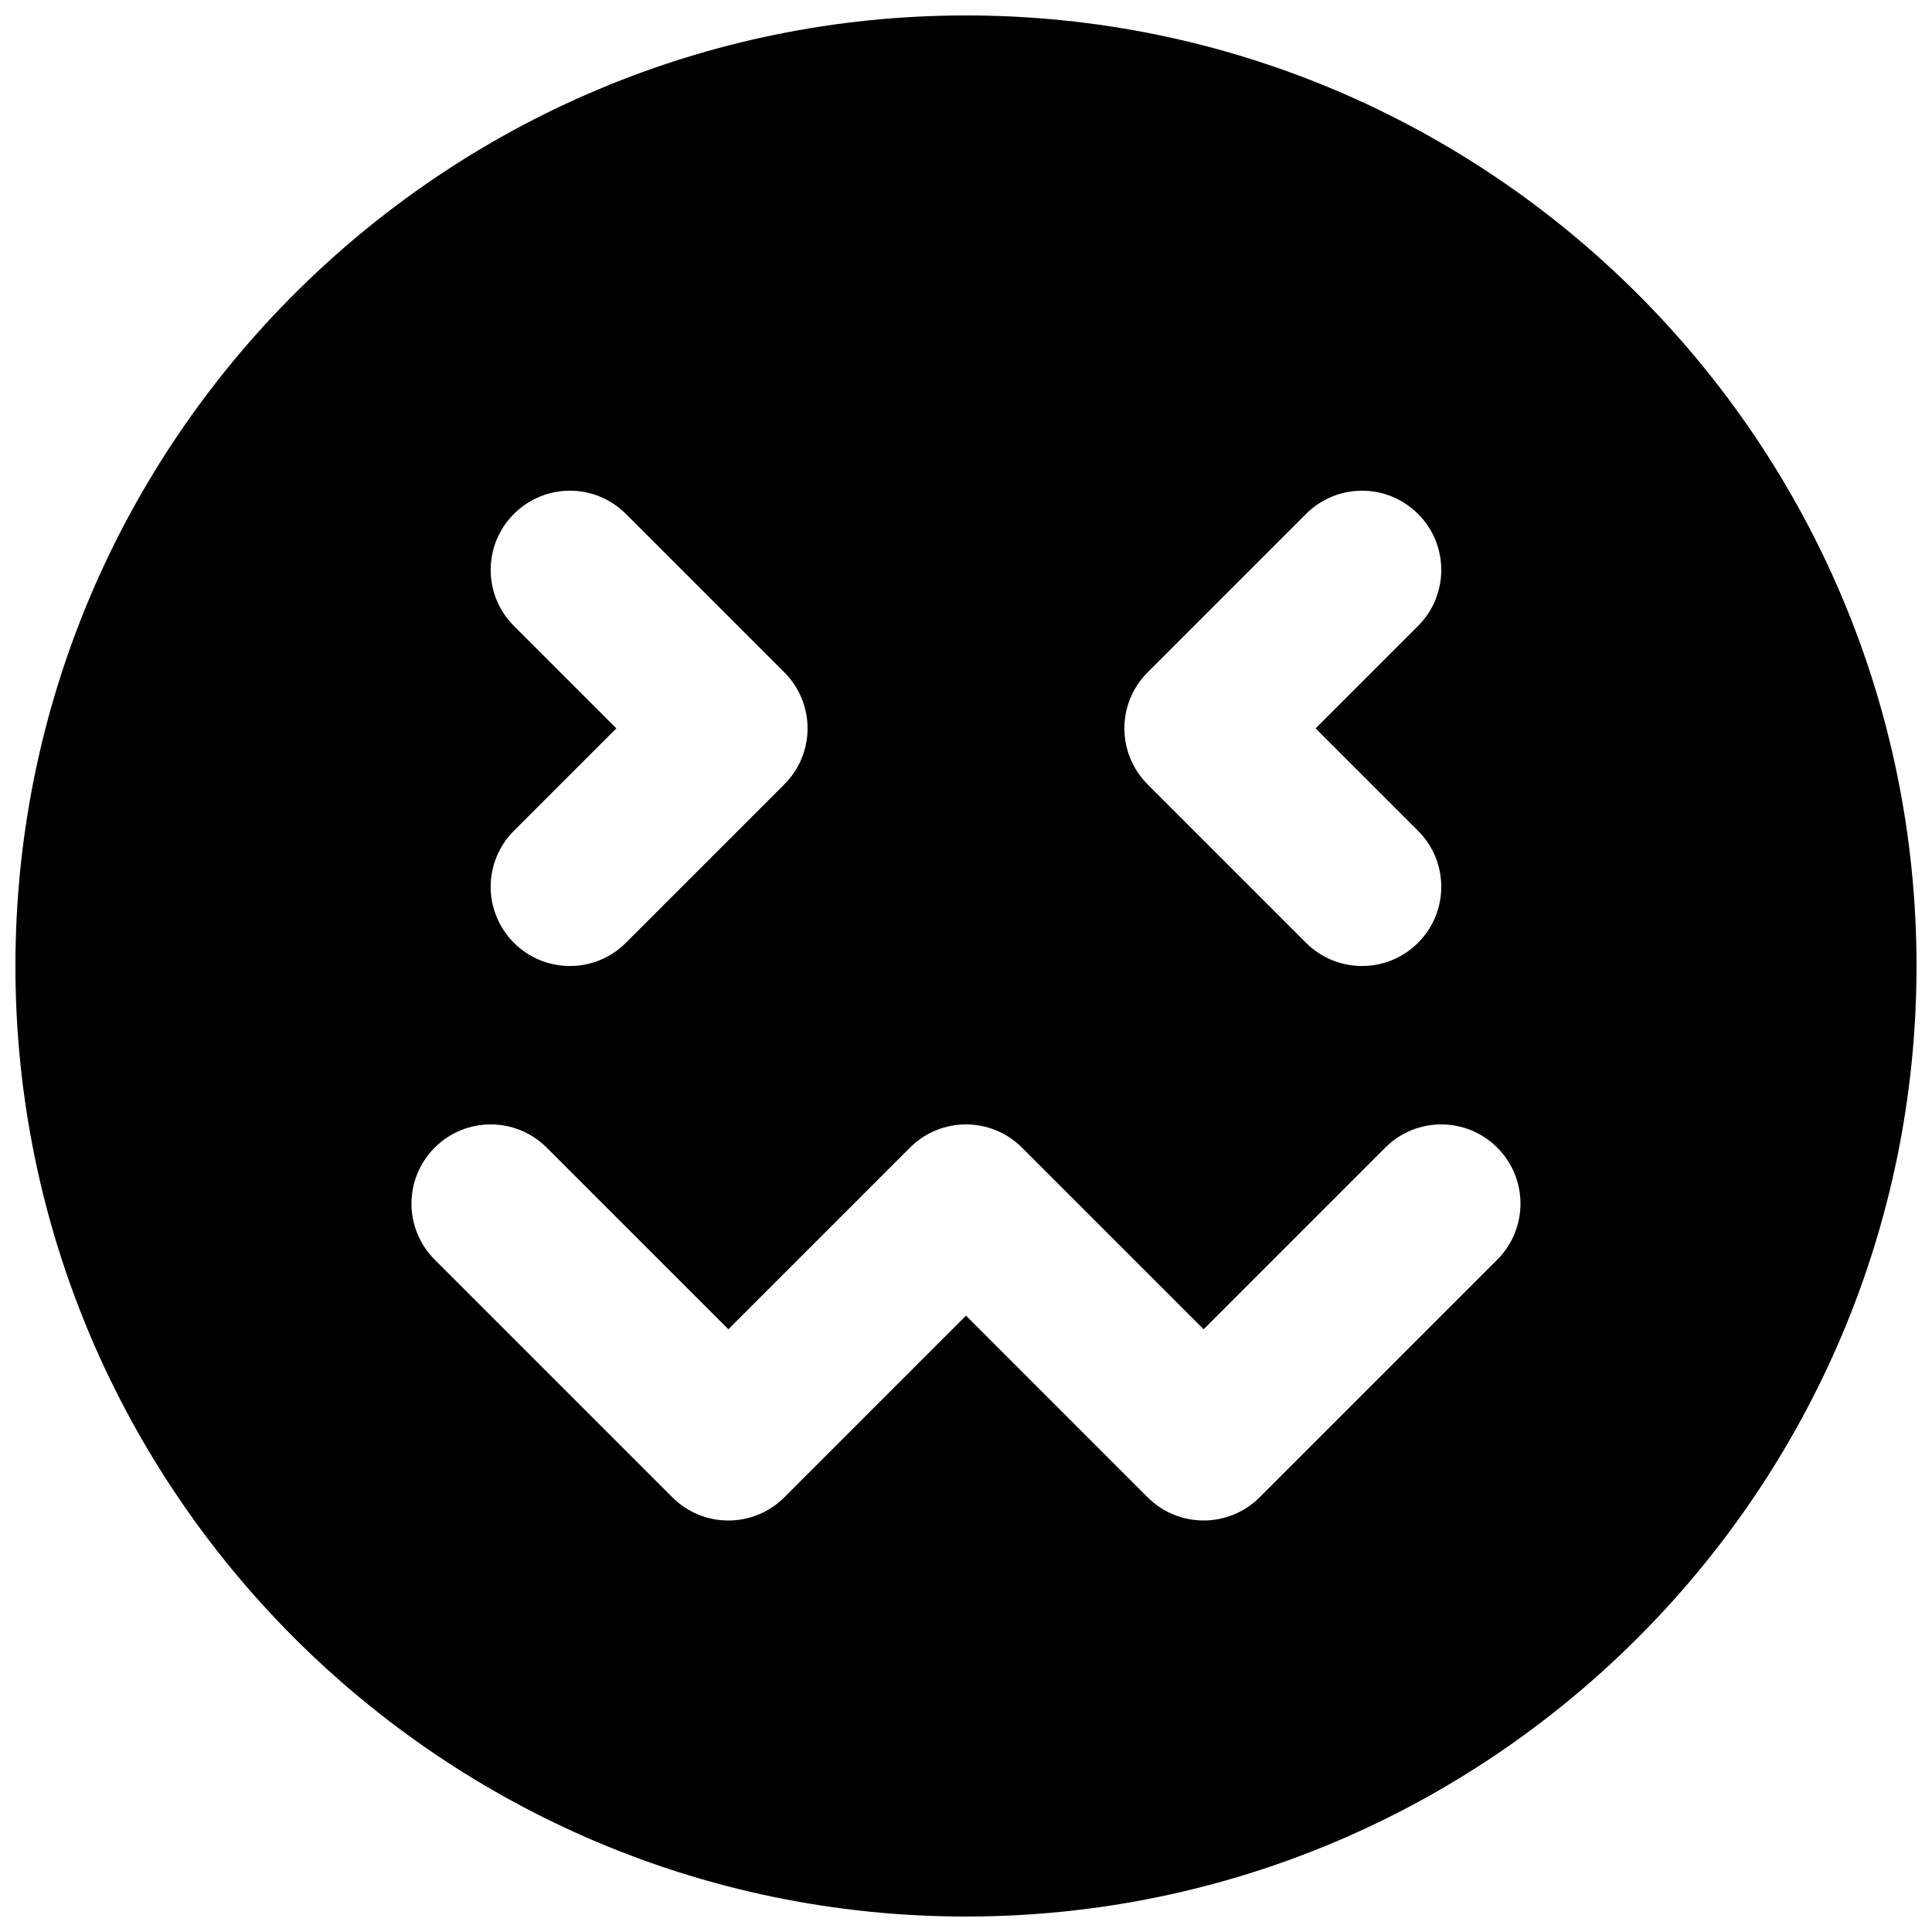 <?xml version="1.0" encoding="UTF-8"?>
<!-- Uploaded to: ICON Repo, www.svgrepo.com, Generator: ICON Repo Mixer Tools -->
<svg width="800px" height="800px" version="1.1" viewBox="144 144 512 512" xmlns="http://www.w3.org/2000/svg">
 <defs>
  <clipPath id="a">
   <path d="m148.09 148.09h503.81v503.81h-503.81z"/>
  </clipPath>
 </defs>
 <g clip-path="url(#a)">
  <path d="m540.79 477.82-62.977 62.977c-4.094 4.094-9.469 6.148-14.84 6.148-5.375 0-10.75-2.055-14.844-6.148l-48.133-48.137-48.137 48.137c-8.207 8.207-21.473 8.207-29.684 0l-62.977-62.977c-8.207-8.207-8.207-21.477 0-29.684 8.211-8.207 21.477-8.207 29.684 0l48.137 48.137 48.133-48.137c8.207-8.207 21.477-8.207 29.684 0l48.137 48.137 48.133-48.137c8.207-8.207 21.477-8.207 29.684 0 8.207 8.207 8.207 21.477 0 29.684zm-260.6-167.94c-8.207-8.207-8.207-21.473 0-29.684 8.211-8.207 21.477-8.207 29.684 0l41.984 41.984c8.207 8.211 8.207 21.477 0 29.684l-41.984 41.984c-4.094 4.094-9.465 6.152-14.84 6.152s-10.75-2.059-14.844-6.152c-8.207-8.207-8.207-21.477 0-29.684l27.145-27.141zm167.94 12.301 41.984-41.984c8.207-8.207 21.477-8.207 29.684 0 8.207 8.211 8.207 21.477 0 29.684l-27.145 27.145 27.145 27.141c8.207 8.207 8.207 21.477 0 29.684-4.094 4.094-9.469 6.152-14.844 6.152-5.371 0-10.746-2.059-14.84-6.152l-41.984-41.984c-8.207-8.207-8.207-21.473 0-29.684zm-48.133-174.09c-138.91 0-251.91 113-251.91 251.91 0 138.9 113 251.9 251.91 251.9 138.9 0 251.9-113 251.9-251.9 0-138.91-113-251.91-251.9-251.91z" fill-rule="evenodd"/>
 </g>
</svg>